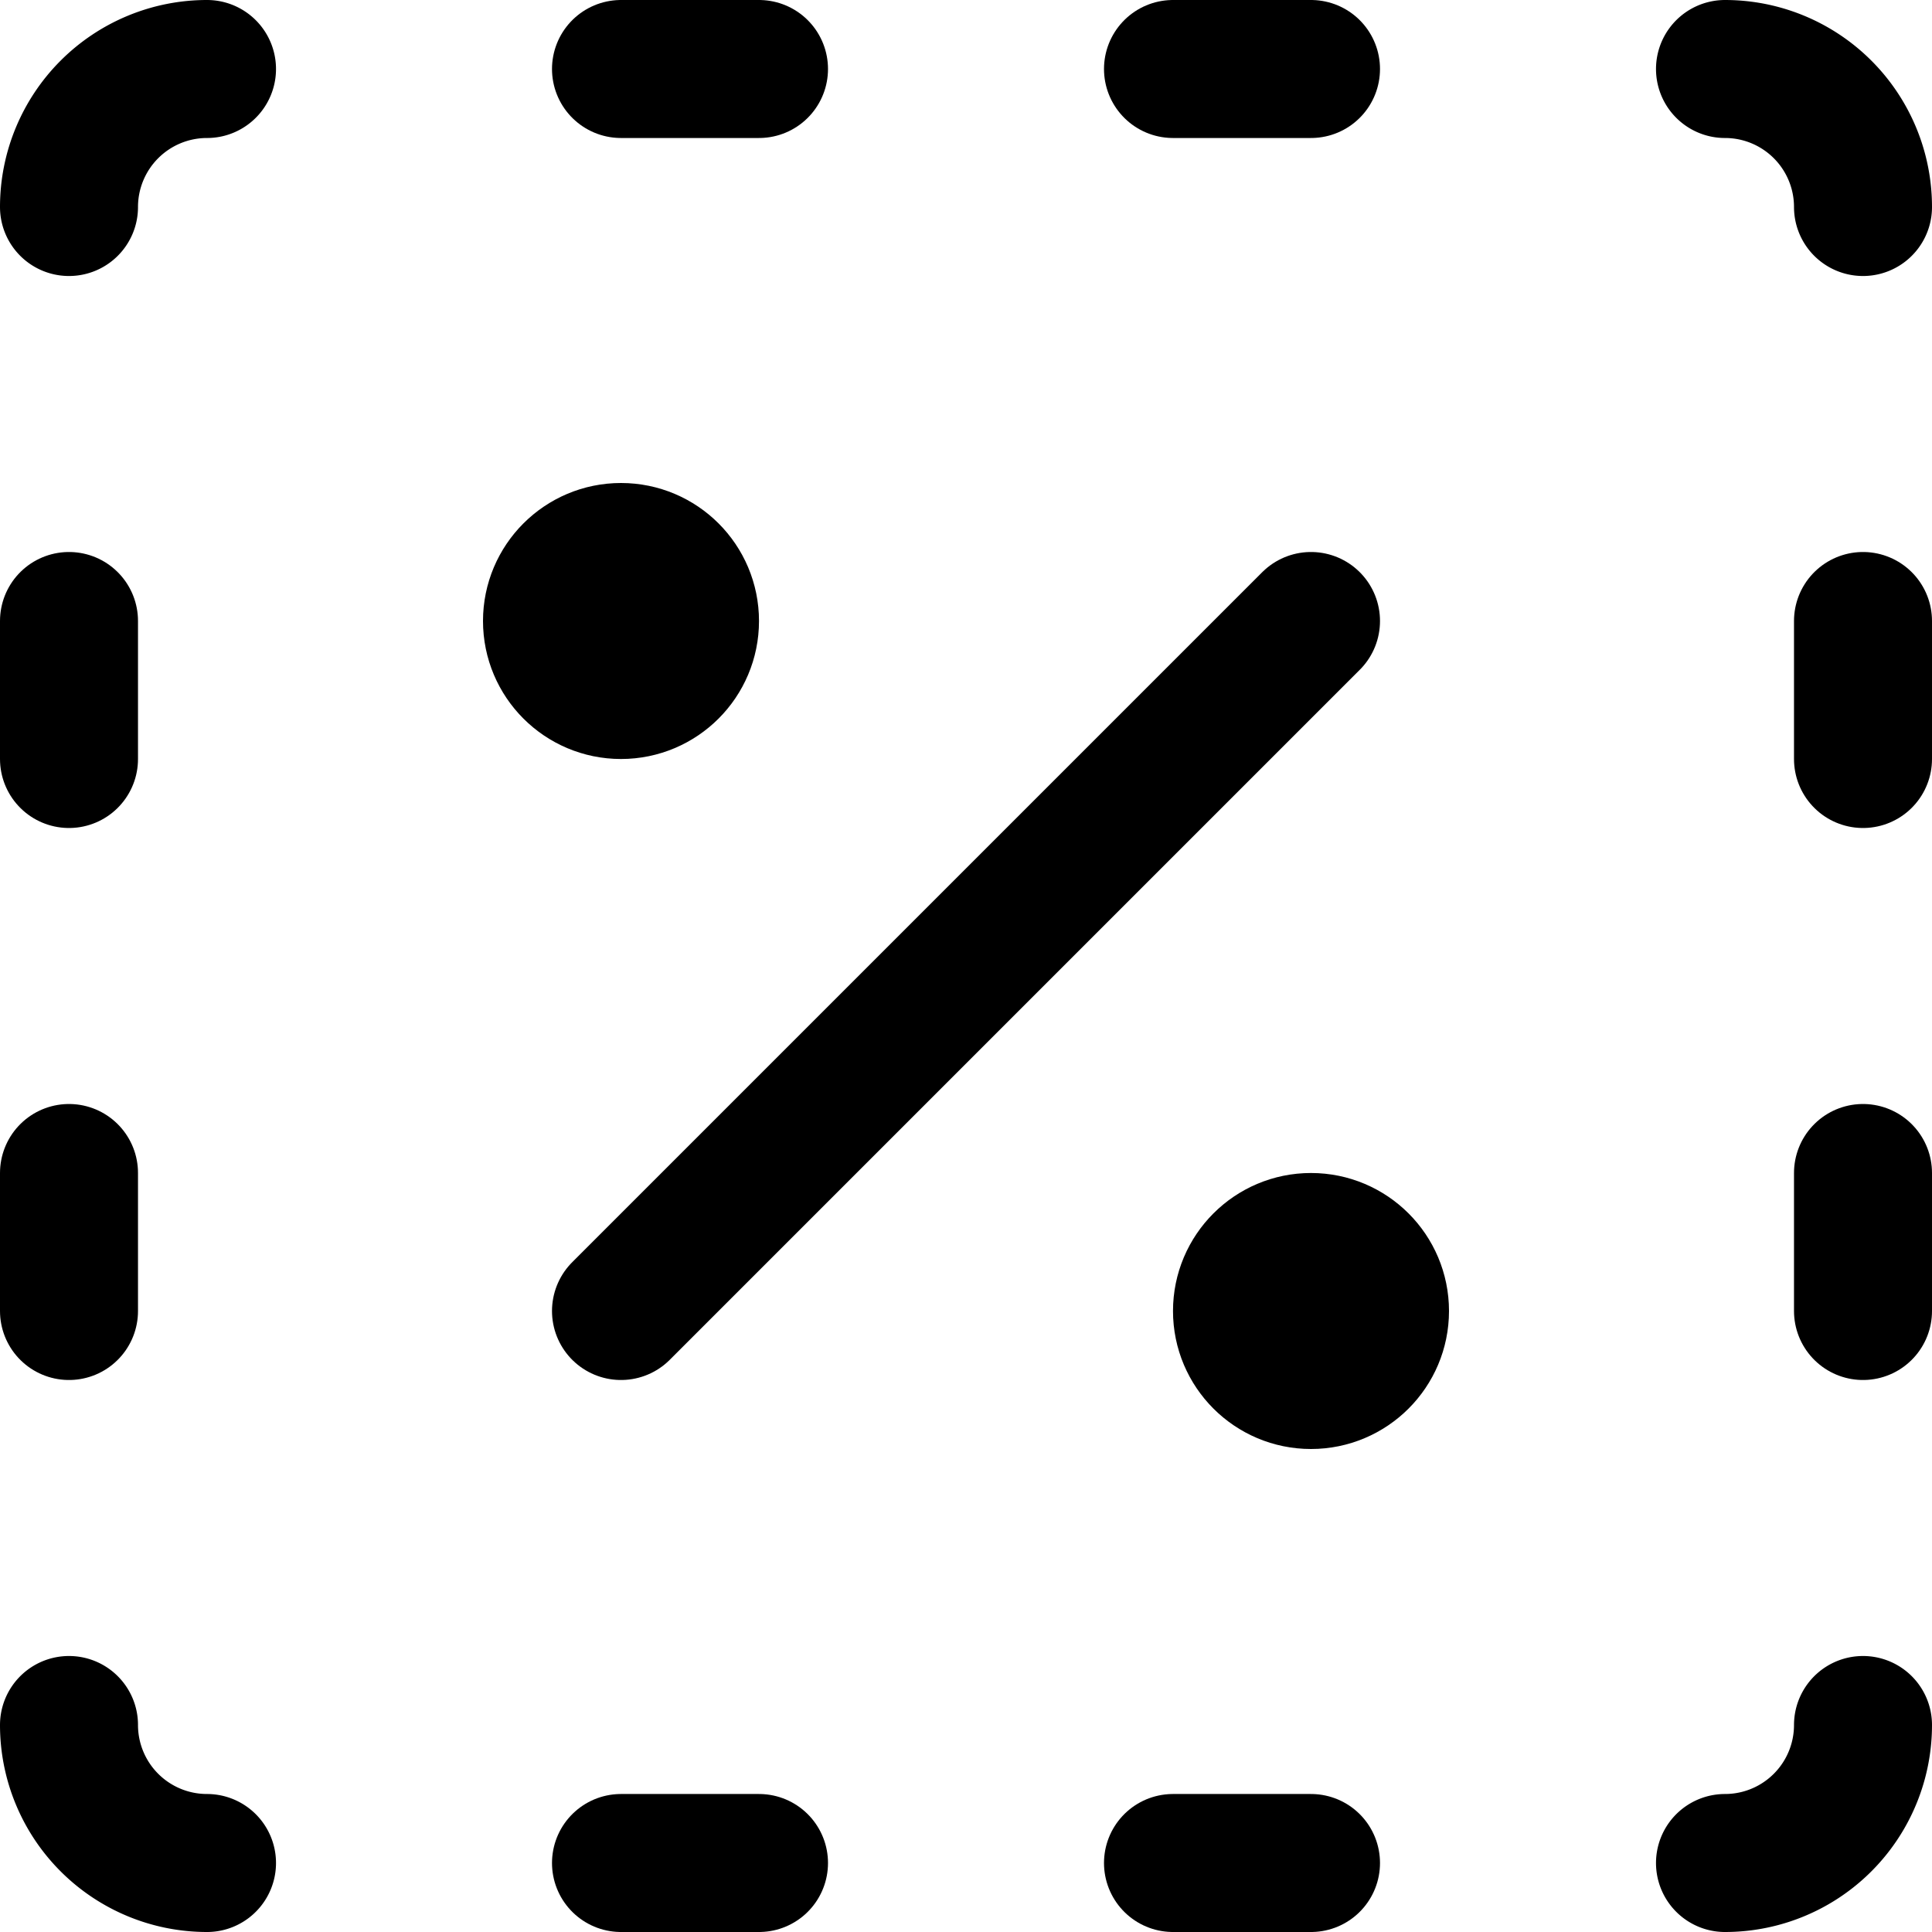 <svg xmlns="http://www.w3.org/2000/svg" viewBox="0 0 14 14">
  
<g transform="matrix(1,0,0,1,0,0)"><g>
    <line x1="4.5" y1="9.5" x2="9.5" y2="4.5" style="fill: none;stroke: #000000;stroke-linecap: round;stroke-linejoin: round"></line>
    <circle cx="4.5" cy="4.5" r="0.5" style="fill: none;stroke: #000000;stroke-linecap: round;stroke-linejoin: round"></circle>
    <circle cx="9.5" cy="9.5" r="0.5" style="fill: none;stroke: #000000;stroke-linecap: round;stroke-linejoin: round"></circle>
    <path d="M12.5.5a1,1,0,0,1,1,1" style="fill: none;stroke: #000000;stroke-linecap: round;stroke-linejoin: round"></path>
    <path d="M.5,1.5a1,1,0,0,1,1-1" style="fill: none;stroke: #000000;stroke-linecap: round;stroke-linejoin: round"></path>
    <path d="M1.5,13.5a1,1,0,0,1-1-1" style="fill: none;stroke: #000000;stroke-linecap: round;stroke-linejoin: round"></path>
    <path d="M13.5,12.5a1,1,0,0,1-1,1" style="fill: none;stroke: #000000;stroke-linecap: round;stroke-linejoin: round"></path>
    <line x1="4.5" y1="0.5" x2="5.5" y2="0.5" style="fill: none;stroke: #000000;stroke-linecap: round;stroke-linejoin: round"></line>
    <line x1="8.5" y1="0.5" x2="9.5" y2="0.5" style="fill: none;stroke: #000000;stroke-linecap: round;stroke-linejoin: round"></line>
    <line x1="4.5" y1="13.5" x2="5.5" y2="13.5" style="fill: none;stroke: #000000;stroke-linecap: round;stroke-linejoin: round"></line>
    <line x1="8.5" y1="13.5" x2="9.5" y2="13.5" style="fill: none;stroke: #000000;stroke-linecap: round;stroke-linejoin: round"></line>
    <line x1="13.5" y1="4.5" x2="13.5" y2="5.5" style="fill: none;stroke: #000000;stroke-linecap: round;stroke-linejoin: round"></line>
    <line x1="13.5" y1="8.5" x2="13.5" y2="9.5" style="fill: none;stroke: #000000;stroke-linecap: round;stroke-linejoin: round"></line>
    <line x1="0.5" y1="4.5" x2="0.5" y2="5.5" style="fill: none;stroke: #000000;stroke-linecap: round;stroke-linejoin: round"></line>
    <line x1="0.5" y1="8.5" x2="0.5" y2="9.5" style="fill: none;stroke: #000000;stroke-linecap: round;stroke-linejoin: round"></line>
  </g></g></svg>